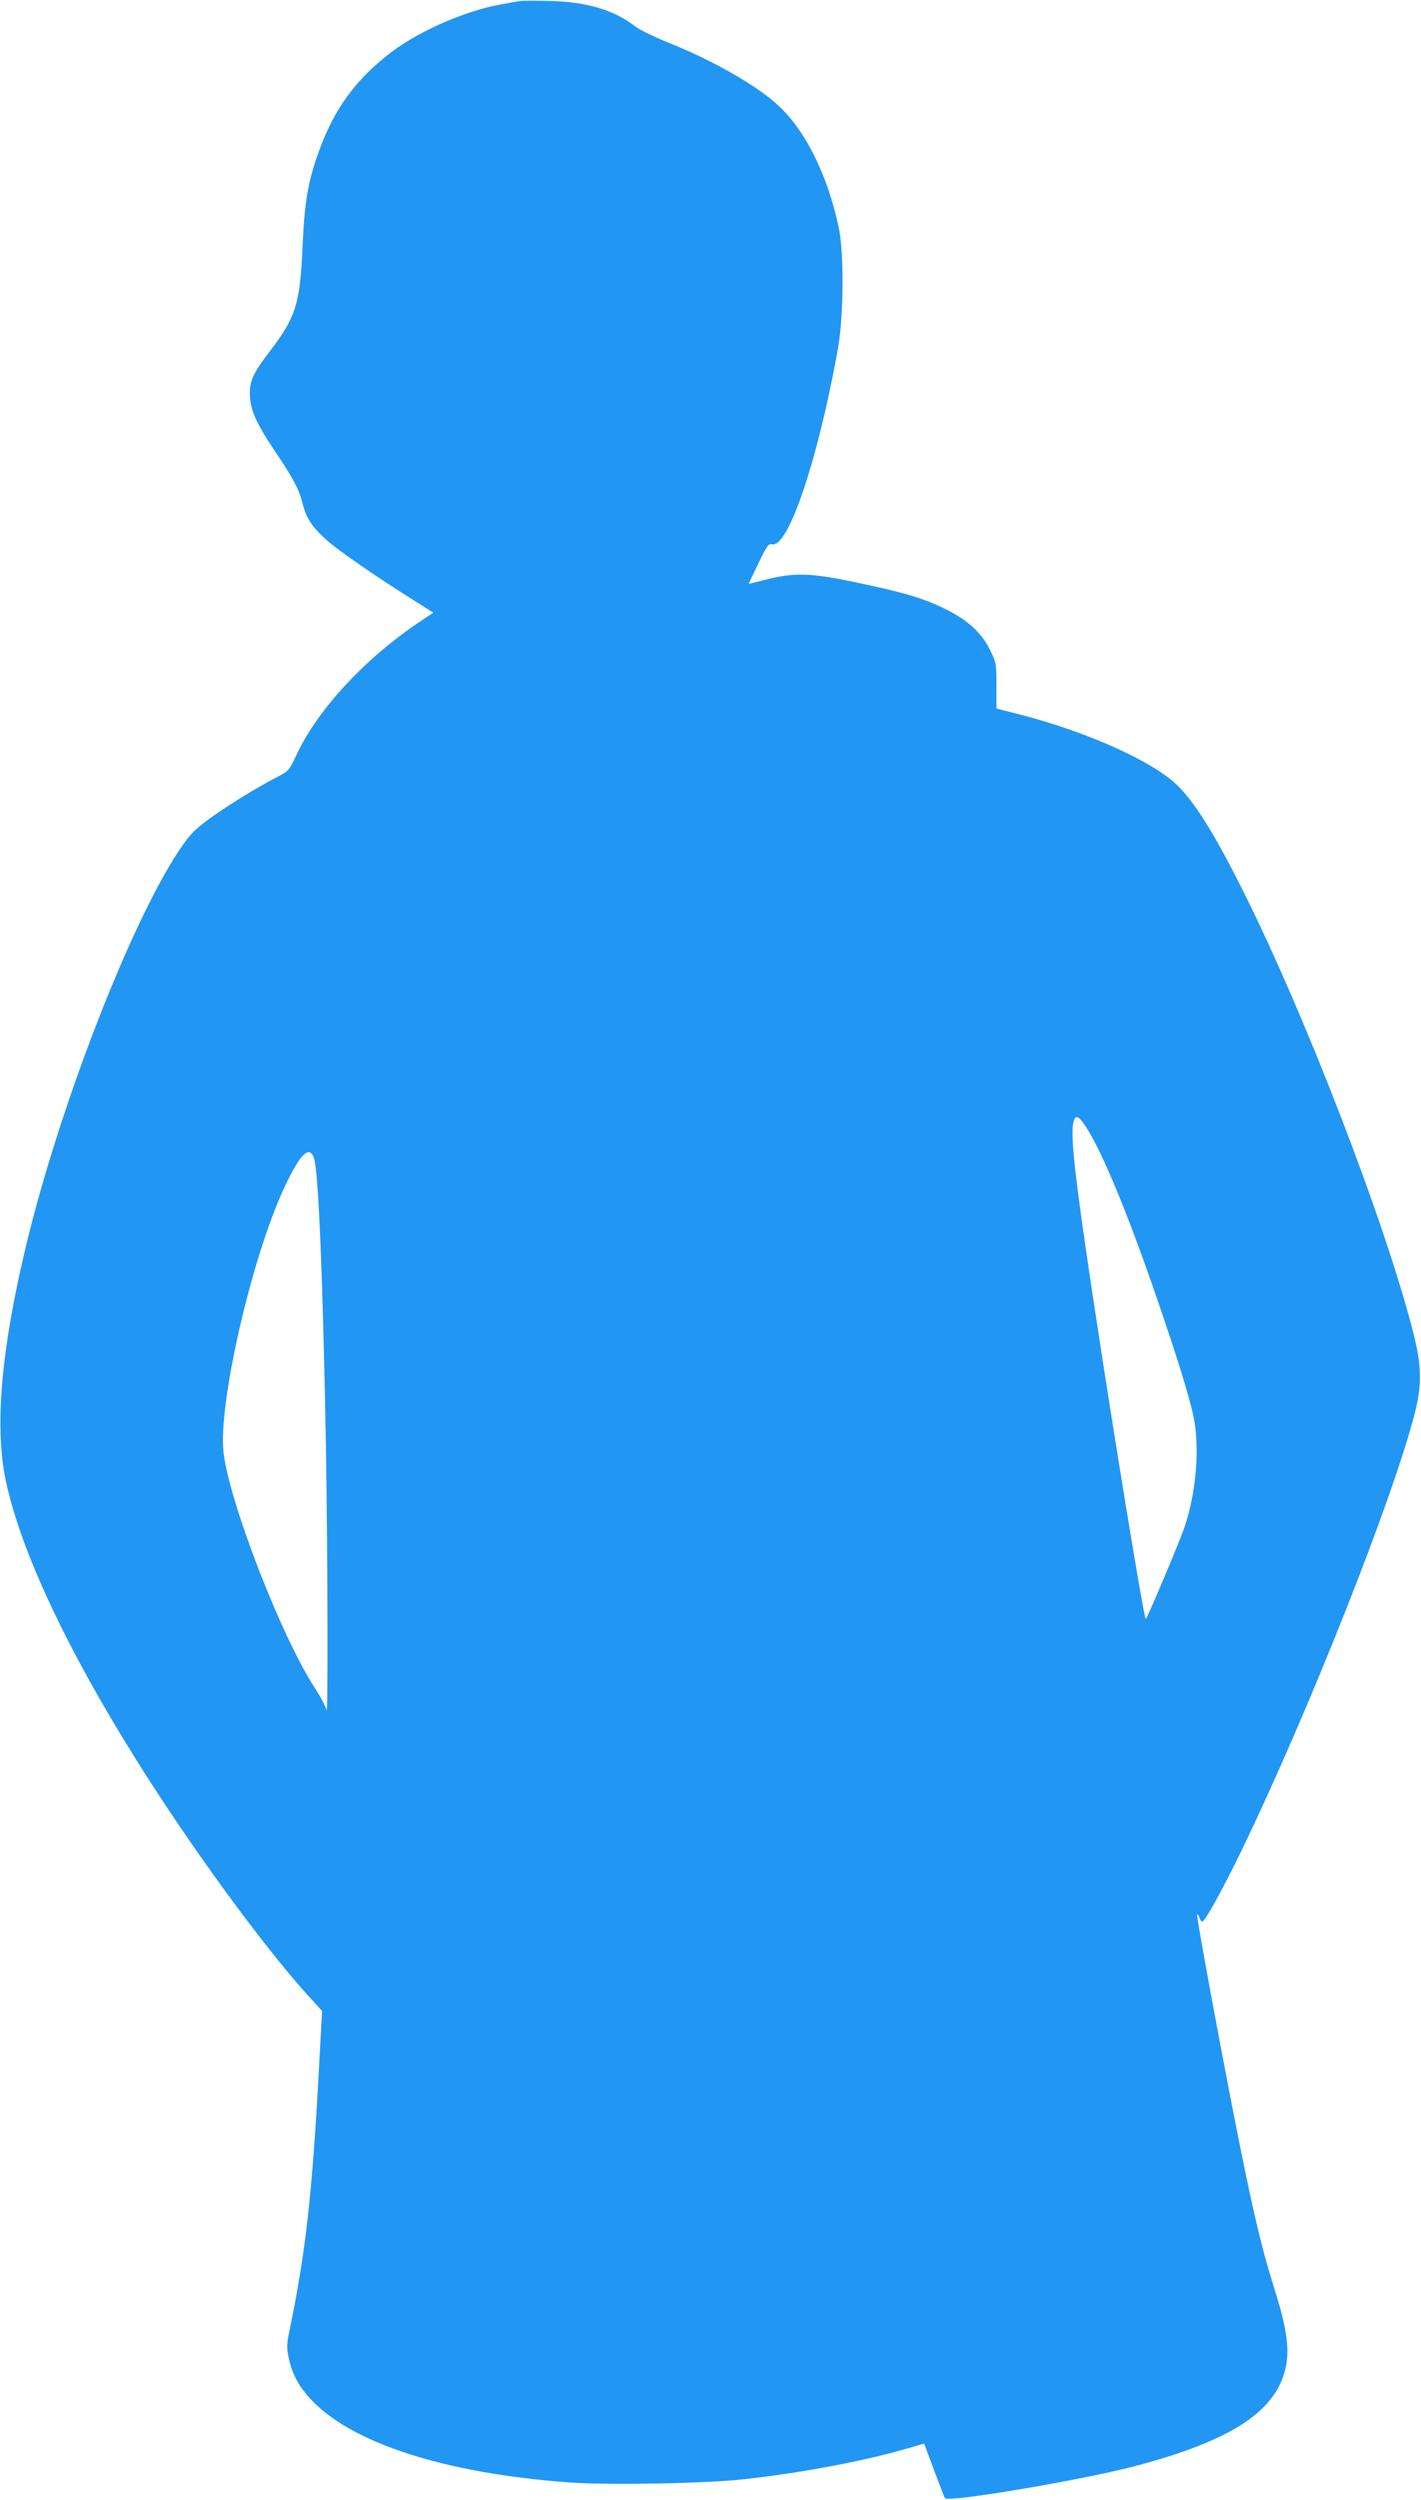 <?xml version="1.0" standalone="no"?>
<!DOCTYPE svg PUBLIC "-//W3C//DTD SVG 20010904//EN"
 "http://www.w3.org/TR/2001/REC-SVG-20010904/DTD/svg10.dtd">
<svg version="1.0" xmlns="http://www.w3.org/2000/svg"
 width="728pt" height="1280pt" viewBox="0 0 728 1280"
 preserveAspectRatio="xMidYMid meet">
<g transform="translate(0,1280) scale(0.1,-0.1)"
fill="#2196f3" stroke="none">
<path d="M2660 12794 c-14 -2 -52 -9 -85 -15 -183 -31 -419 -133 -566 -243
-186 -140 -299 -295 -379 -521 -53 -151 -70 -251 -80 -480 -13 -290 -34 -358
-164 -529 -87 -113 -106 -153 -106 -220 0 -80 30 -149 125 -291 96 -142 127
-200 144 -269 19 -76 45 -118 115 -183 58 -55 261 -195 475 -329 l81 -51 -67
-45 c-281 -187 -525 -450 -634 -683 -38 -82 -39 -83 -111 -120 -111 -58 -267
-156 -354 -221 -63 -48 -89 -76 -142 -157 -250 -381 -608 -1307 -778 -2013
-128 -534 -163 -929 -104 -1207 74 -351 307 -851 663 -1420 274 -439 638 -939
876 -1205 l81 -89 -15 -279 c-35 -656 -68 -952 -151 -1353 -15 -71 -16 -92 -5
-144 17 -81 49 -142 110 -209 208 -227 687 -382 1325 -429 194 -15 704 -6 896
16 285 31 611 92 825 154 55 16 100 29 100 28 17 -48 101 -271 106 -279 14
-23 691 91 965 162 515 135 746 290 785 529 14 91 -3 197 -68 401 -62 198
-105 382 -192 820 -90 458 -203 1072 -198 1077 3 2 8 -5 12 -16 3 -12 10 -21
14 -21 14 0 103 162 201 363 340 703 772 1791 887 2236 38 147 37 244 -5 411
-142 564 -562 1651 -882 2285 -160 318 -267 480 -366 557 -150 117 -455 248
-764 328 l-125 32 0 116 c0 112 -1 120 -33 184 -43 89 -118 156 -236 213 -112
54 -214 84 -466 136 -221 46 -305 48 -454 9 -44 -11 -80 -20 -80 -20 -1 0 21
47 49 104 43 91 53 104 71 99 82 -19 234 430 336 997 31 169 33 499 4 630 -55
256 -163 478 -295 607 -109 107 -341 241 -585 338 -65 26 -138 62 -162 80
-109 84 -246 125 -434 130 -74 2 -146 2 -160 -1z m2898 -5756 c88 -128 238
-495 403 -986 94 -277 145 -450 159 -535 25 -157 5 -369 -51 -535 -26 -77
-193 -472 -199 -472 -11 0 -220 1289 -310 1915 -66 455 -78 608 -54 647 10 16
24 7 52 -34z m-3949 -170 c23 -70 46 -637 61 -1488 9 -541 11 -1393 3 -1337
-3 16 -29 66 -59 112 -173 265 -441 957 -469 1210 -27 251 146 1004 314 1359
80 170 127 215 150 144z"/>
</g>
</svg>
